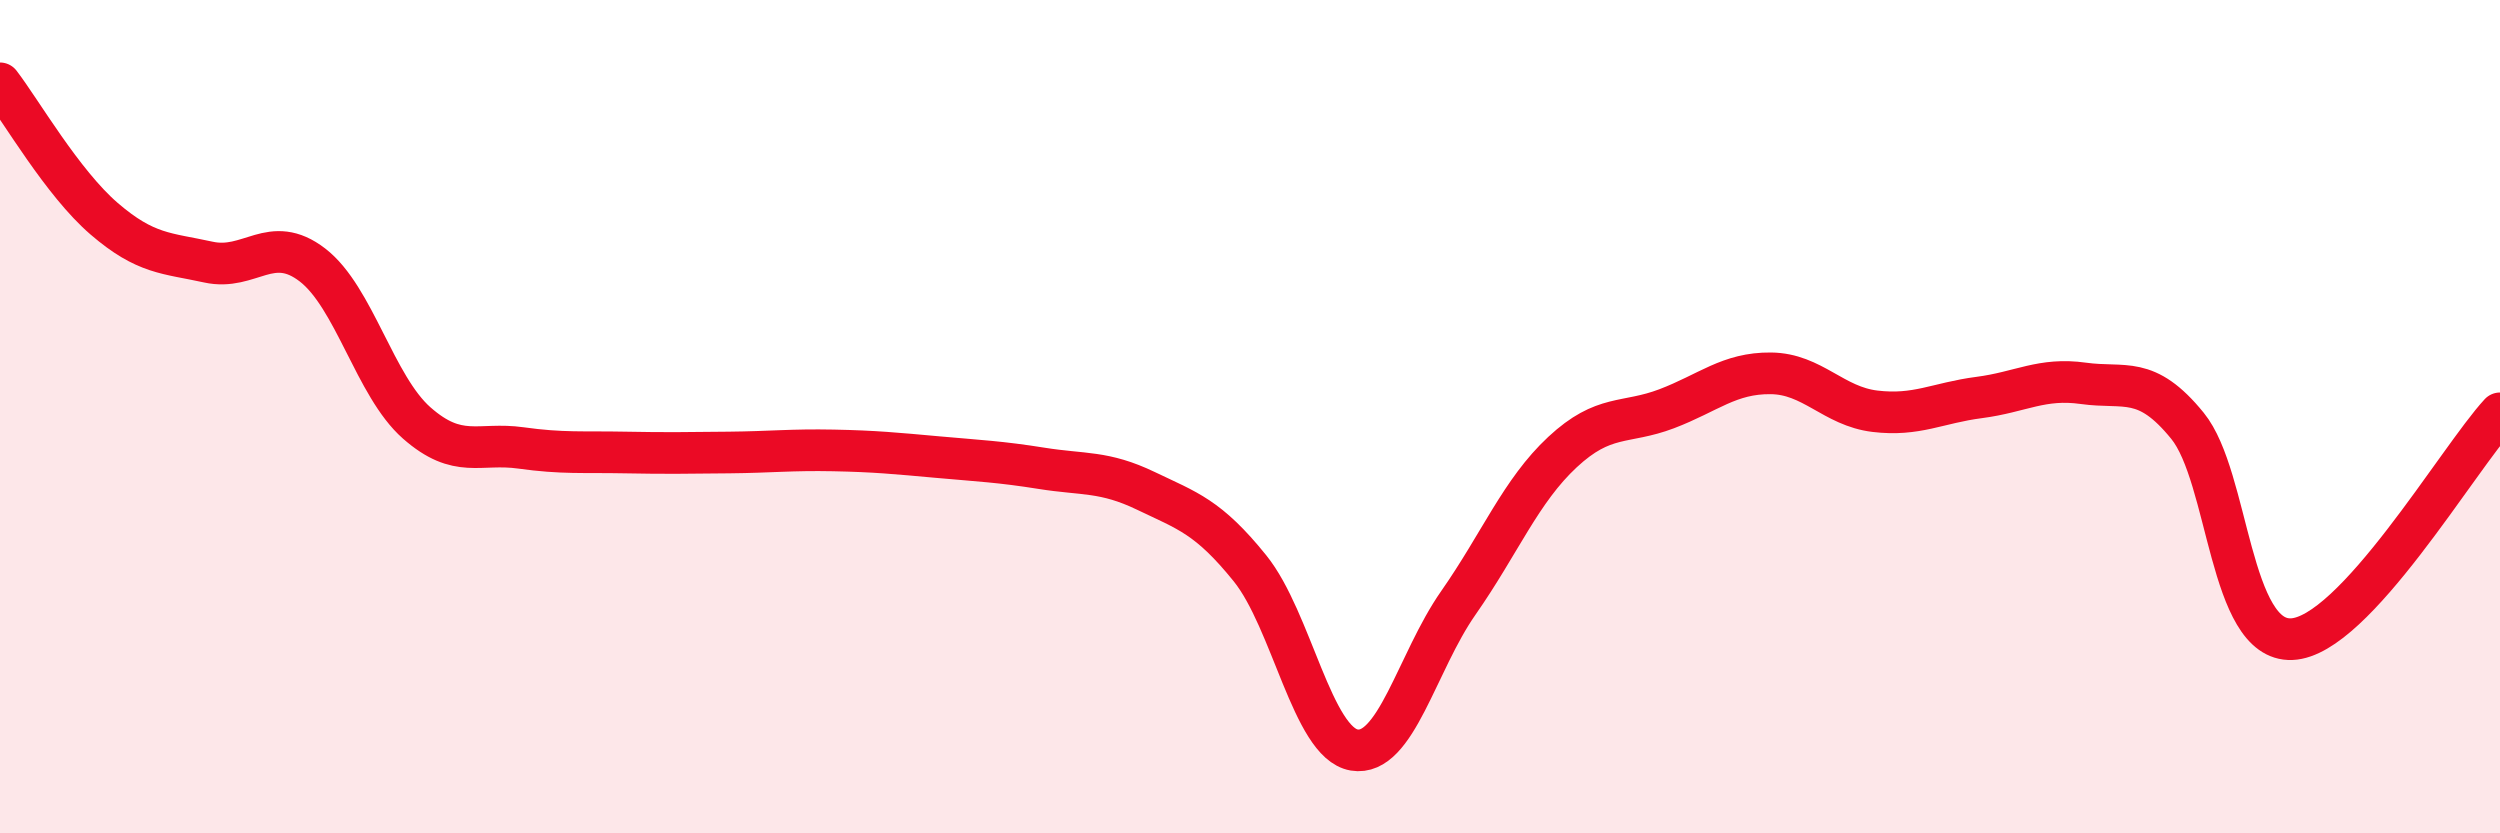 
    <svg width="60" height="20" viewBox="0 0 60 20" xmlns="http://www.w3.org/2000/svg">
      <path
        d="M 0,2 C 0.5,2.65 1.5,4.39 2.5,5.25 C 3.5,6.11 4,6.07 5,6.29 C 6,6.51 6.5,5.59 7.5,6.36 C 8.5,7.13 9,9.27 10,10.15 C 11,11.03 11.5,10.61 12.5,10.75 C 13.5,10.89 14,10.84 15,10.86 C 16,10.88 16.5,10.87 17.5,10.86 C 18.5,10.85 19,10.79 20,10.81 C 21,10.83 21.5,10.88 22.5,10.97 C 23.5,11.06 24,11.08 25,11.24 C 26,11.4 26.5,11.3 27.5,11.78 C 28.5,12.26 29,12.4 30,13.64 C 31,14.88 31.5,17.83 32.5,18 C 33.5,18.17 34,15.9 35,14.47 C 36,13.04 36.5,11.78 37.5,10.85 C 38.5,9.92 39,10.19 40,9.81 C 41,9.43 41.5,8.95 42.5,8.96 C 43.5,8.97 44,9.75 45,9.87 C 46,9.99 46.5,9.67 47.5,9.54 C 48.5,9.41 49,9.06 50,9.2 C 51,9.34 51.5,8.99 52.5,10.22 C 53.5,11.45 53.5,15.4 55,15.34 C 56.5,15.28 59,11 60,9.92L60 20L0 20Z"
        fill="#EB0A25"
        opacity="0.1"
        stroke-linecap="round"
        stroke-linejoin="round"
      />
      <path
        d="M 0,2 C 0.5,2.65 1.5,4.39 2.5,5.25 C 3.5,6.11 4,6.07 5,6.29 C 6,6.51 6.5,5.59 7.5,6.36 C 8.5,7.13 9,9.27 10,10.15 C 11,11.03 11.5,10.61 12.5,10.75 C 13.5,10.89 14,10.84 15,10.86 C 16,10.88 16.5,10.87 17.5,10.86 C 18.5,10.85 19,10.79 20,10.81 C 21,10.83 21.5,10.88 22.5,10.97 C 23.5,11.06 24,11.08 25,11.24 C 26,11.4 26.5,11.3 27.5,11.78 C 28.5,12.26 29,12.4 30,13.64 C 31,14.88 31.5,17.83 32.5,18 C 33.5,18.17 34,15.9 35,14.47 C 36,13.04 36.5,11.78 37.5,10.85 C 38.5,9.92 39,10.19 40,9.81 C 41,9.43 41.5,8.95 42.5,8.96 C 43.5,8.97 44,9.75 45,9.87 C 46,9.99 46.5,9.67 47.5,9.54 C 48.5,9.41 49,9.06 50,9.2 C 51,9.34 51.5,8.99 52.5,10.22 C 53.5,11.45 53.5,15.4 55,15.34 C 56.5,15.28 59,11 60,9.92"
        stroke="#EB0A25"
        stroke-width="1"
        fill="none"
        stroke-linecap="round"
        stroke-linejoin="round"
      />
    </svg>
  